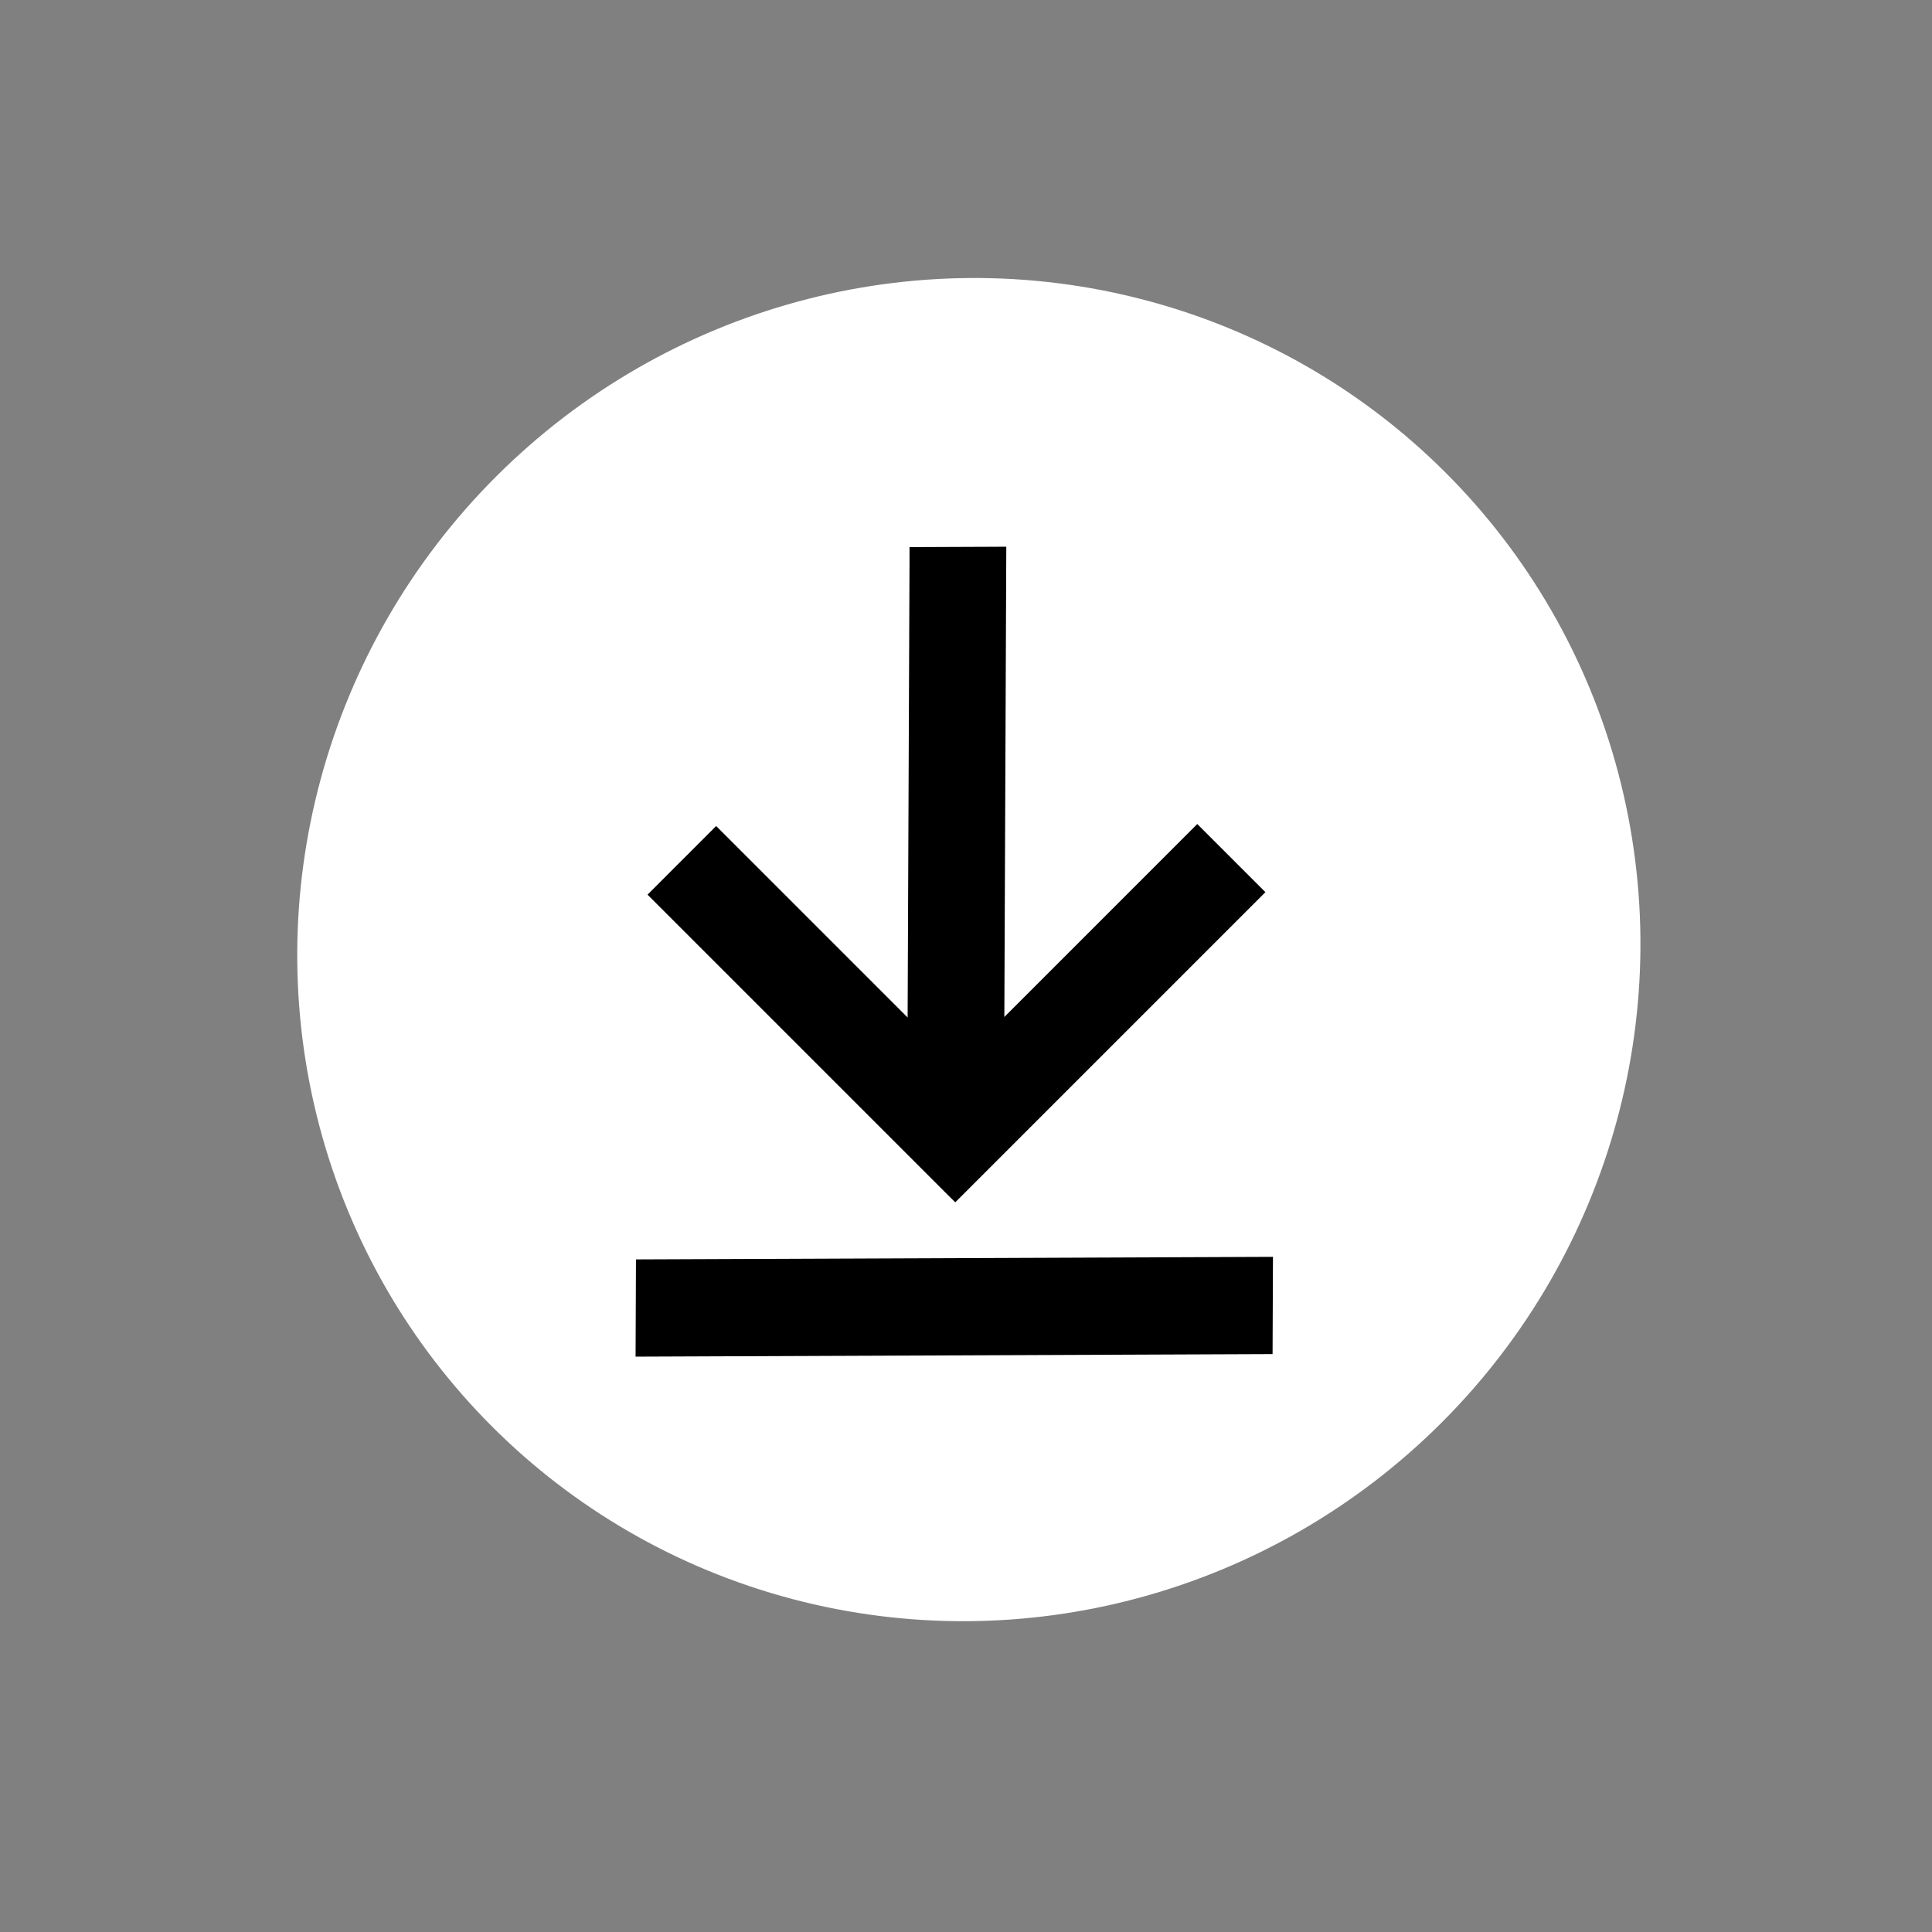 <svg width="51" height="51" viewBox="0 0 51 51" fill="none" xmlns="http://www.w3.org/2000/svg">
<rect x="0" y="0" width="51" height="51" fill="#808080" stroke="none"/>
<ellipse cx="25.575" cy="25.067" rx="17.654" ry="17.802" transform="rotate(45 25.575 25.067)" fill="white"/>
<rect x="0.568" y="0.568" width="15.673" height="1.425" transform="matrix(1 -0.004 -0.004 1 16.791 33.248)" fill="black" stroke="black" stroke-width="1.142"/>
<path d="M26.362 14.833L26.363 14.633L26.163 14.634L24.409 14.641L24.209 14.642L24.209 14.842L24.157 27.34L19.046 22.229L18.905 22.088L18.763 22.23L17.518 23.475L17.376 23.617L17.517 23.758L25.075 31.316L25.216 31.456L25.358 31.314L32.979 23.693L33.121 23.551L32.98 23.41L31.746 22.176L31.605 22.035L31.463 22.177L26.31 27.331L26.362 14.833Z" fill="black" stroke="black" stroke-width="0.4"/>
</svg>

